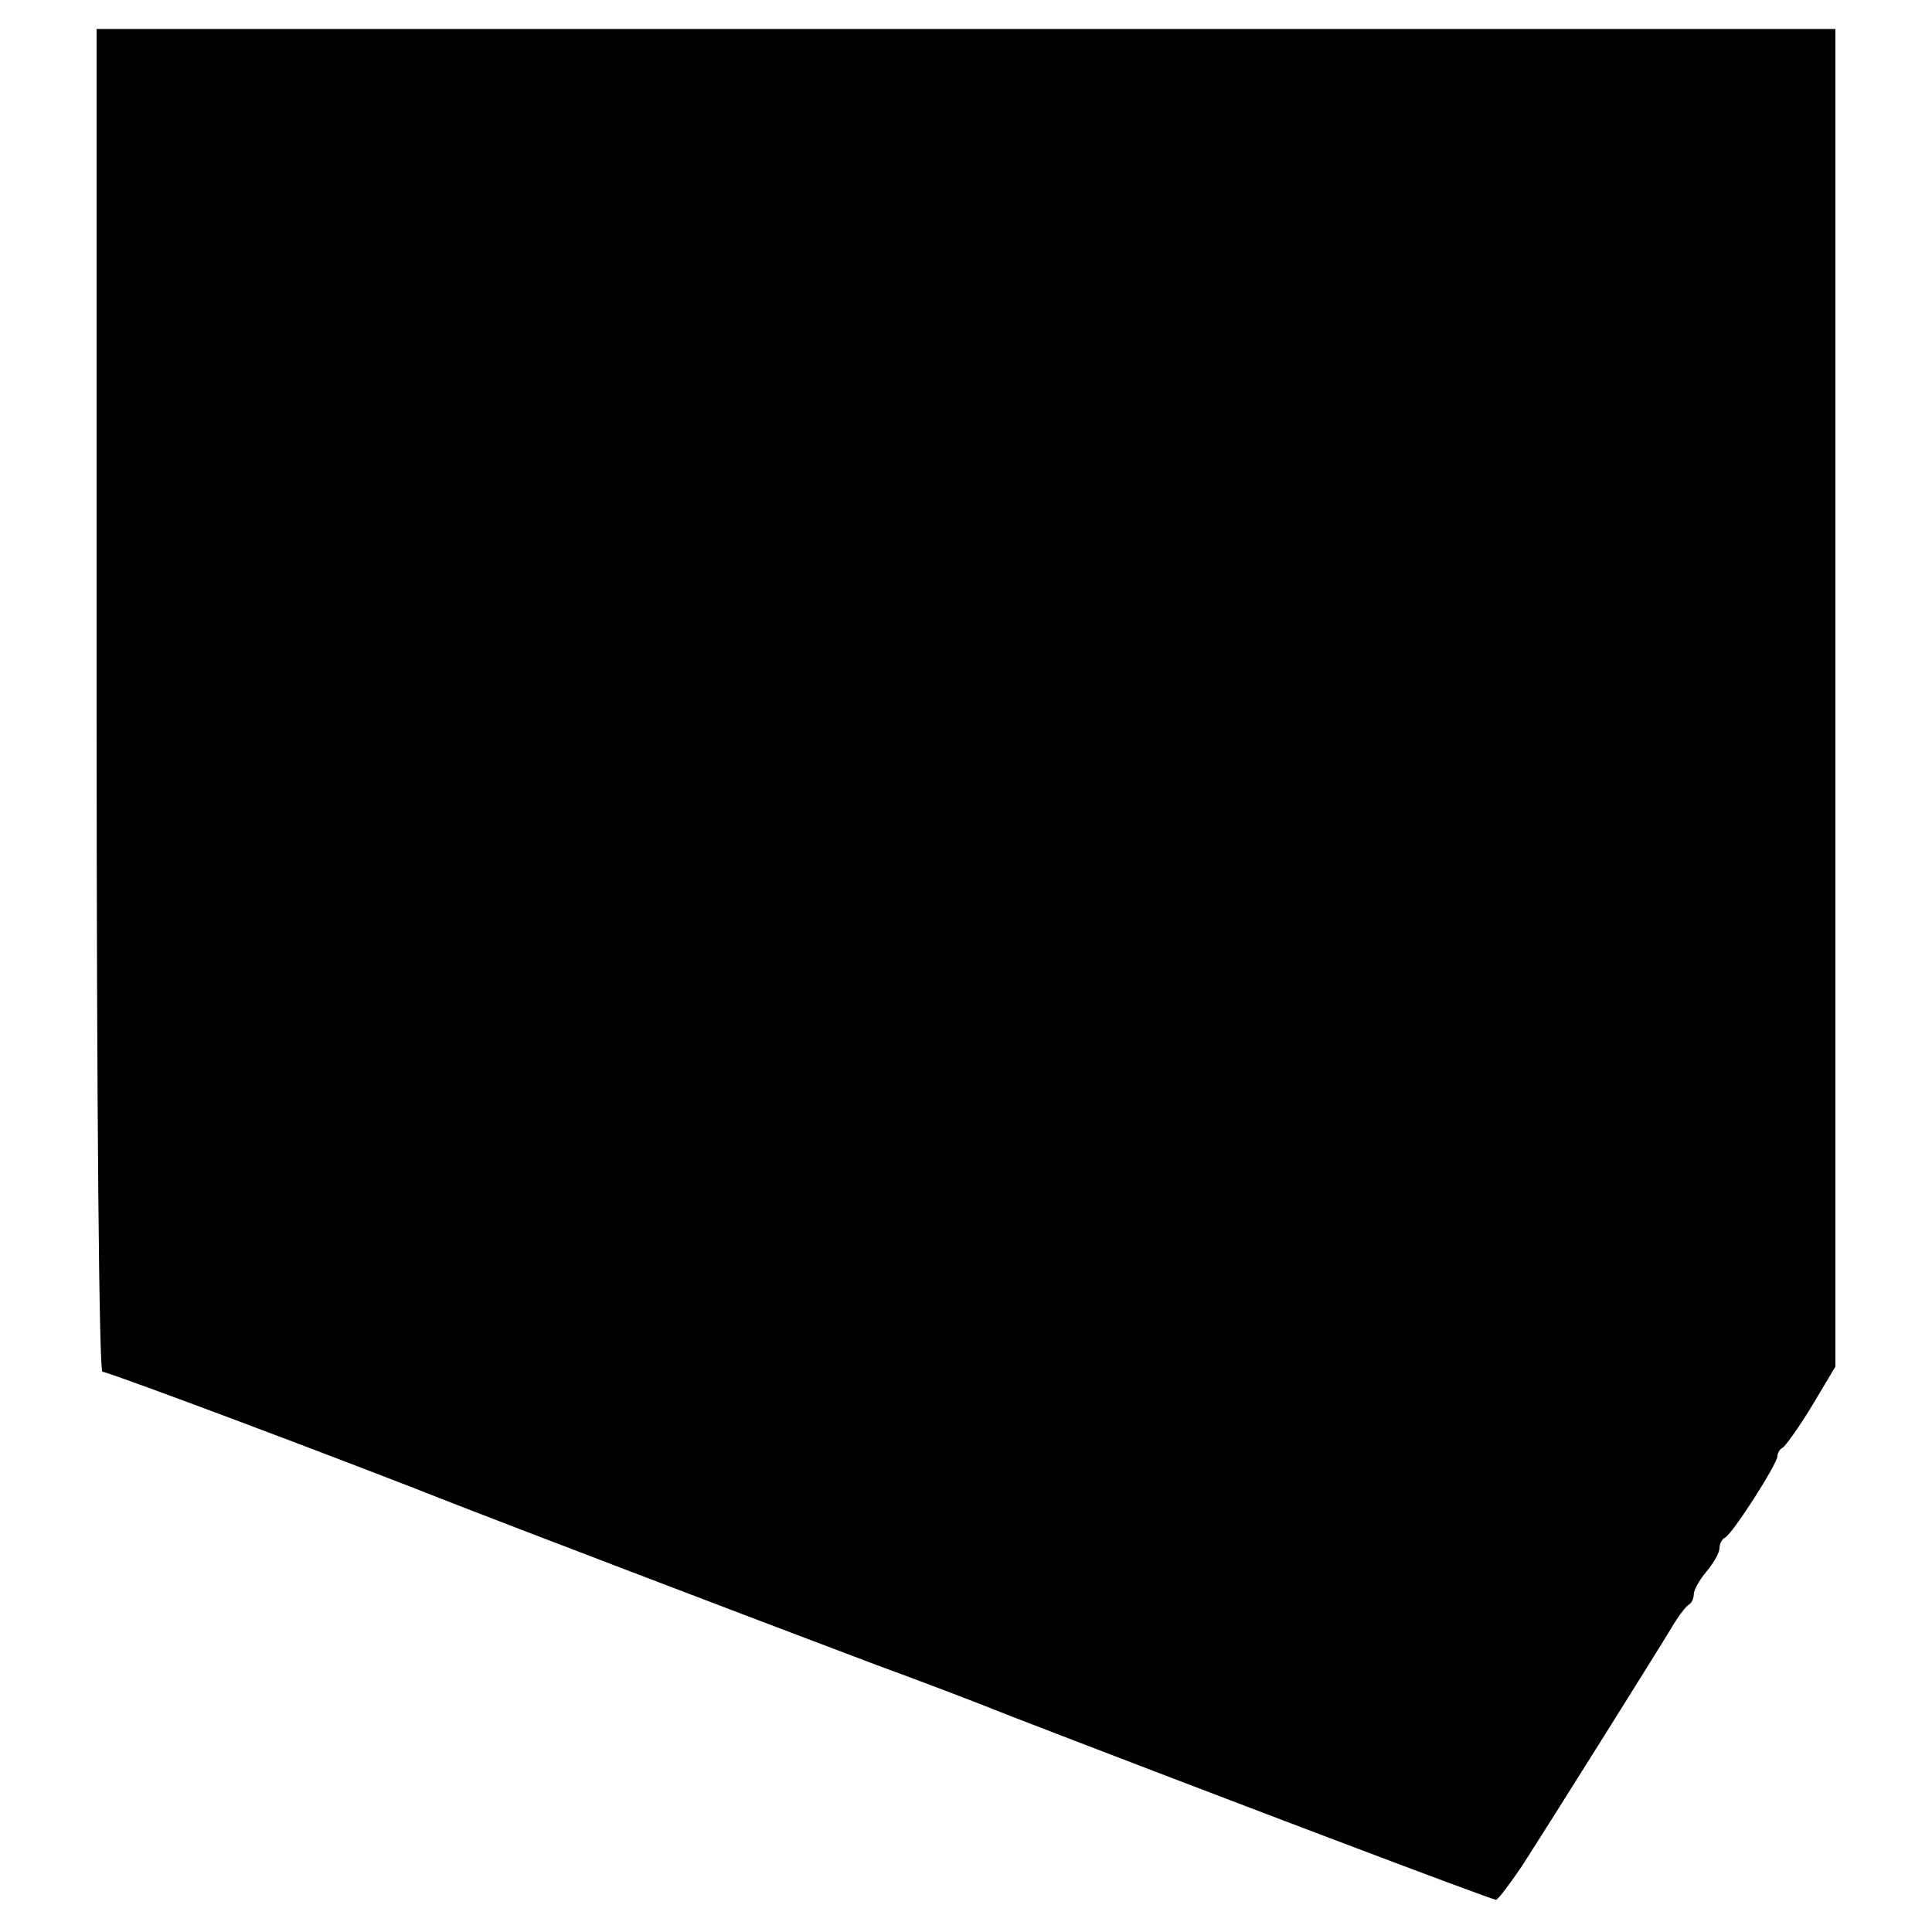 <?xml version="1.0" standalone="no"?>
<!DOCTYPE svg PUBLIC "-//W3C//DTD SVG 20010904//EN"
 "http://www.w3.org/TR/2001/REC-SVG-20010904/DTD/svg10.dtd">
<svg version="1.0" xmlns="http://www.w3.org/2000/svg"
 width="300pt" height="300pt" viewBox="0 0 300 300"
 preserveAspectRatio="xMidYMid meet">
<g transform="translate(0,300) scale(0.1,-0.1)"
fill="#000000" stroke="none">
<path d="M150 1913 c0 -647 4 -1043 9 -1043 9 0 377 -138 551 -207 64 -25 422
-162 650 -248 63 -23 158 -59 210 -80 311 -120 746 -285 753 -285 3 0 21 24
40 52 47 73 205 325 231 368 11 19 24 36 28 38 4 2 8 9 8 16 0 7 9 23 20 36
11 13 20 29 20 36 0 7 4 14 8 16 11 4 82 115 82 127 0 5 4 11 8 13 4 2 25 31
45 64 l37 62 0 1038 0 1039 -1350 0 -1350 0 0 -1042z"/>
</g>
</svg>
